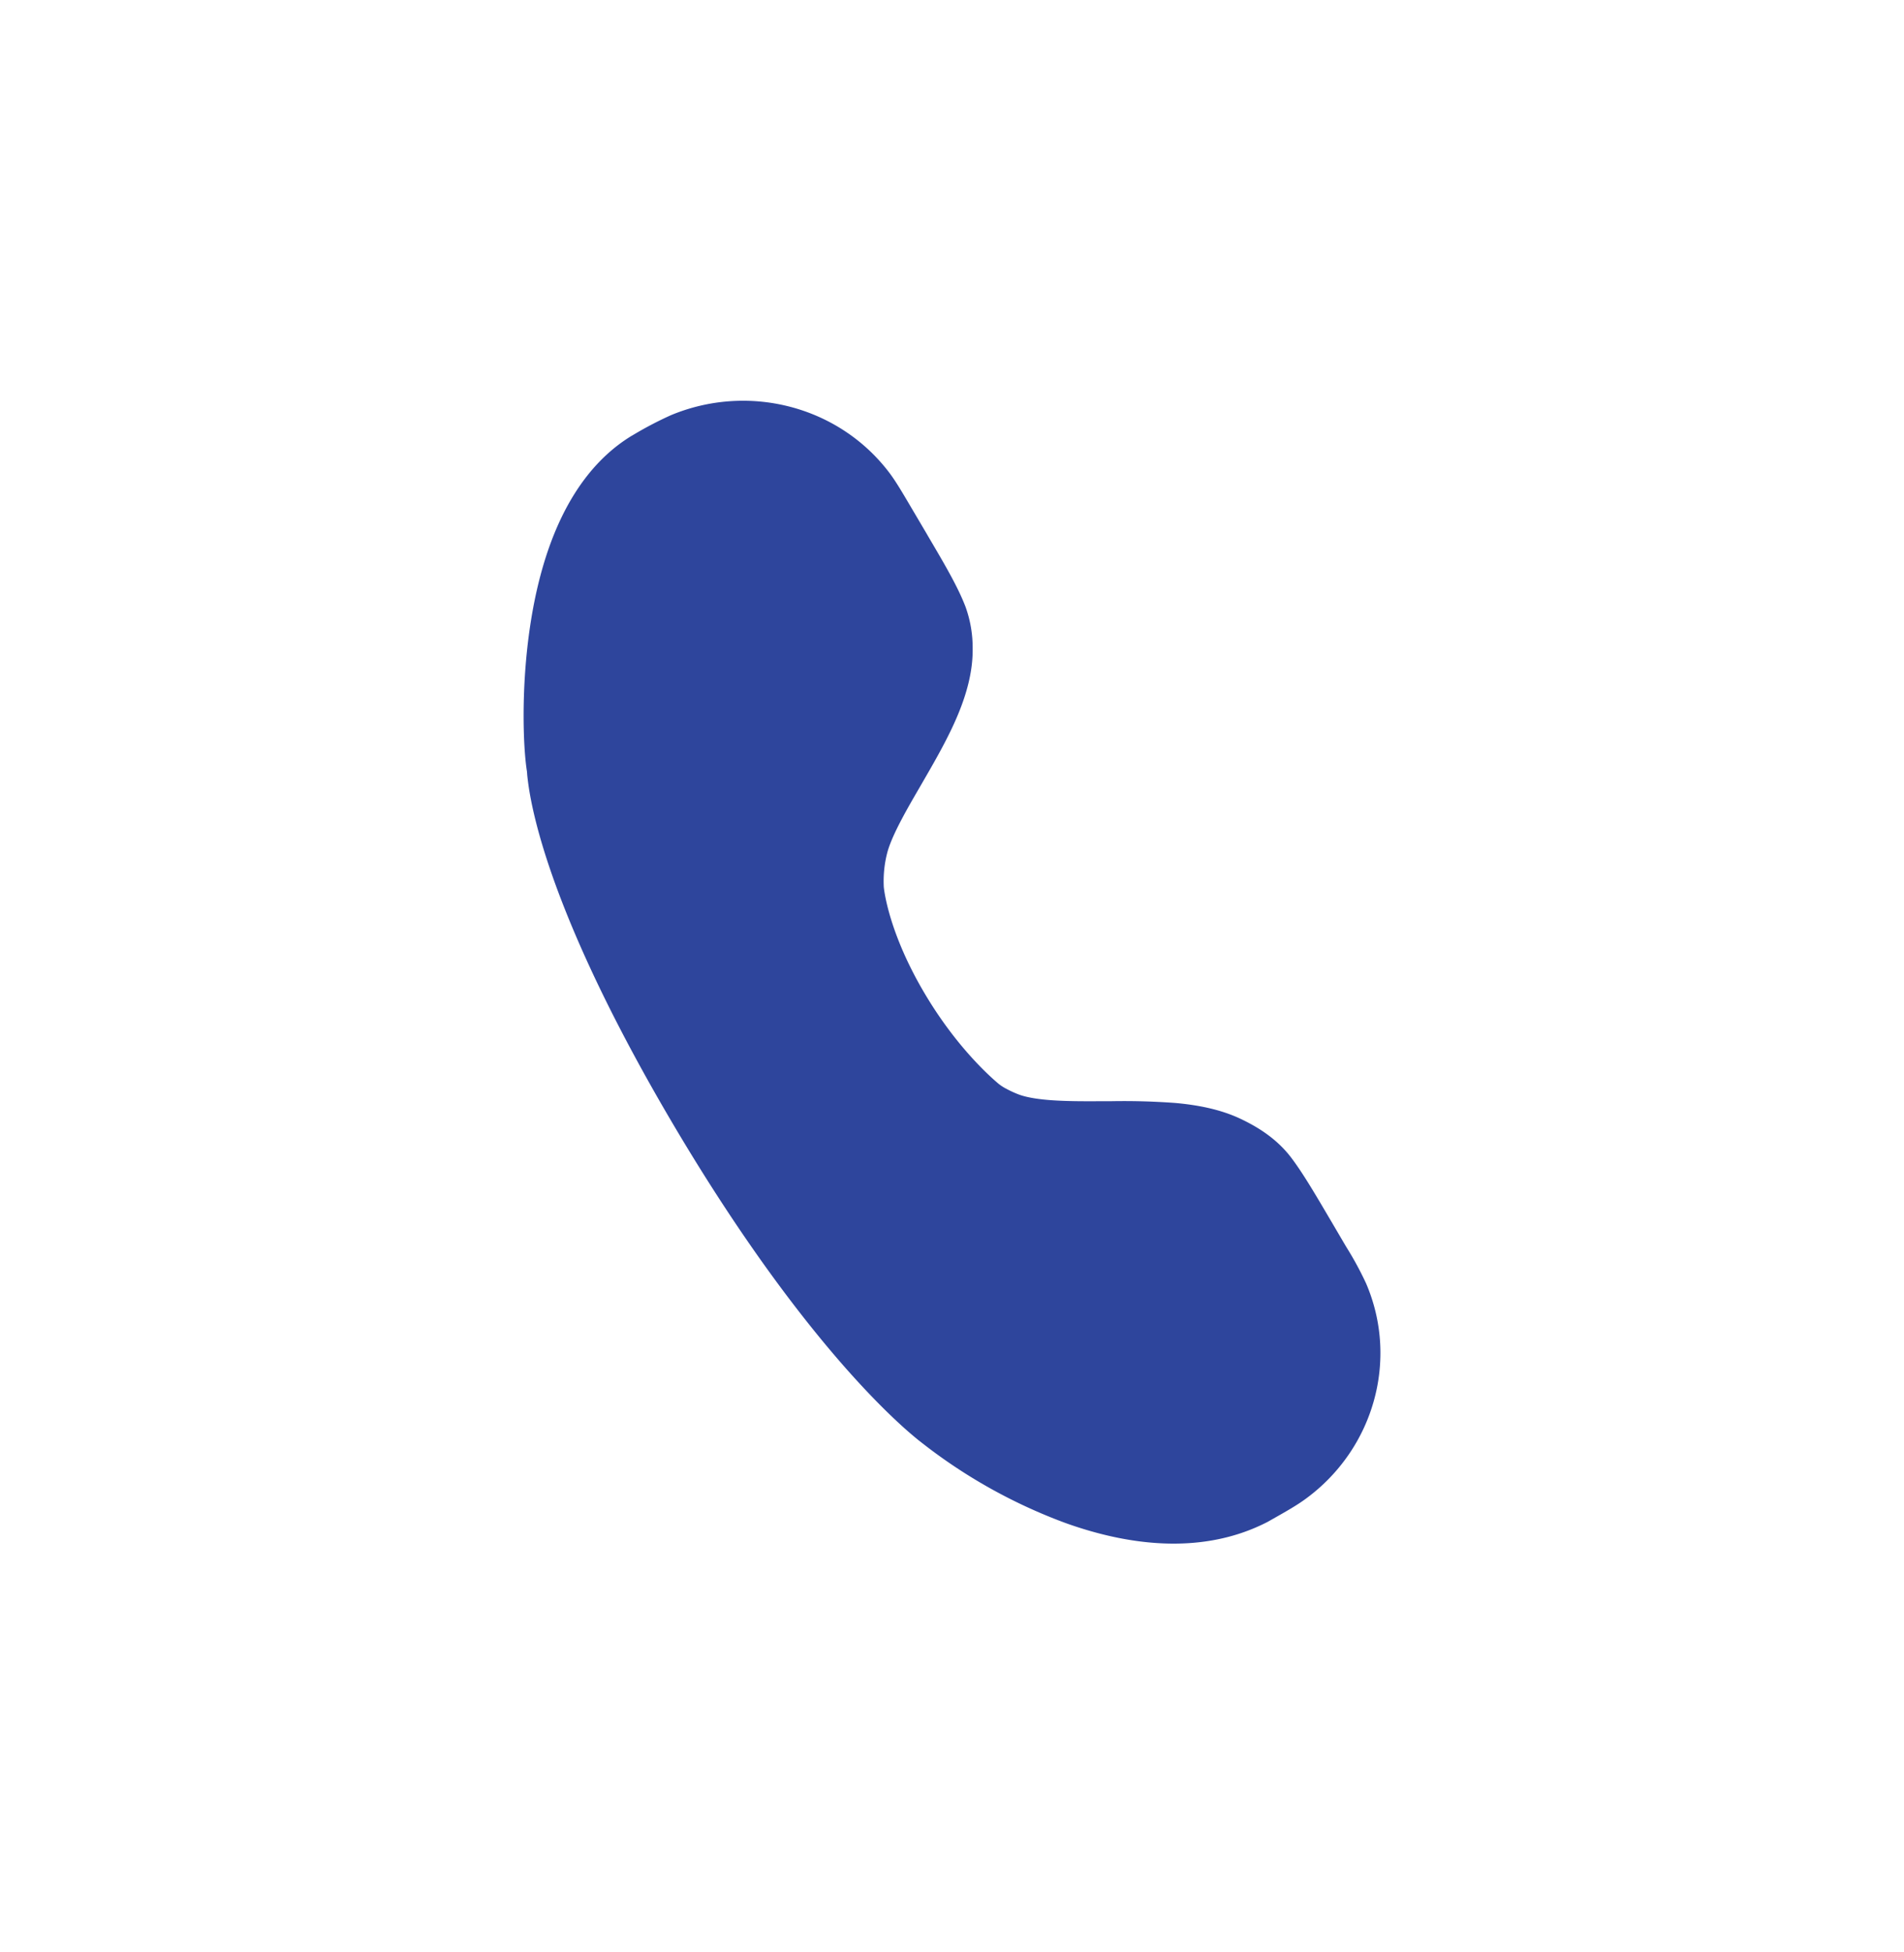 <svg width="40" height="41" viewBox="0 0 40 41" fill="none" xmlns="http://www.w3.org/2000/svg"><path d="M18.66 9.897c-1.07-1.382-2.952-1.85-4.565-1.178a7.657 7.657 0 00-.785.41l-.034.02-.019.01-.018.012c-.717.447-1.188 1.13-1.5 1.817-.313.69-.495 1.449-.6 2.147-.195 1.29-.152 2.548-.068 3.07l.006.08c.01.093.025.218.053.378.056.32.16.775.356 1.379.392 1.207 1.15 3.008 2.614 5.497 1.466 2.49 2.75 4.156 3.683 5.211.467.527.845.901 1.114 1.148a8.185 8.185 0 00.41.355l.025.019a11.14 11.14 0 003.06 1.714c1.242.444 2.822.698 4.226-.02l.019-.01.018-.01.049-.028c.315-.178.549-.31.742-.454 1.41-1.042 1.945-2.899 1.254-4.511a7.01 7.01 0 00-.408-.753l-.03-.05-.306-.521-.025-.042c-.31-.527-.558-.948-.798-1.267-.315-.42-.735-.664-1.057-.818-.444-.213-.938-.299-1.378-.339a14.63 14.63 0 00-1.347-.038h-.11c-.399.002-.755.004-1.083-.016-.363-.022-.608-.068-.764-.128a2.184 2.184 0 01-.248-.114.98.98 0 01-.166-.106c-.26-.219-.937-.85-1.567-1.92-.738-1.253-.838-2.133-.846-2.213-.012-.235.01-.47.067-.698.043-.176.144-.415.315-.737.118-.223.247-.445.388-.687l.196-.34c.207-.362.43-.766.598-1.173.165-.4.31-.878.303-1.377a2.533 2.533 0 00-.148-.868c-.16-.42-.435-.888-.785-1.482l-.044-.076-.308-.522-.033-.056c-.176-.298-.31-.527-.456-.715z" fill="#2E459C"/></svg>